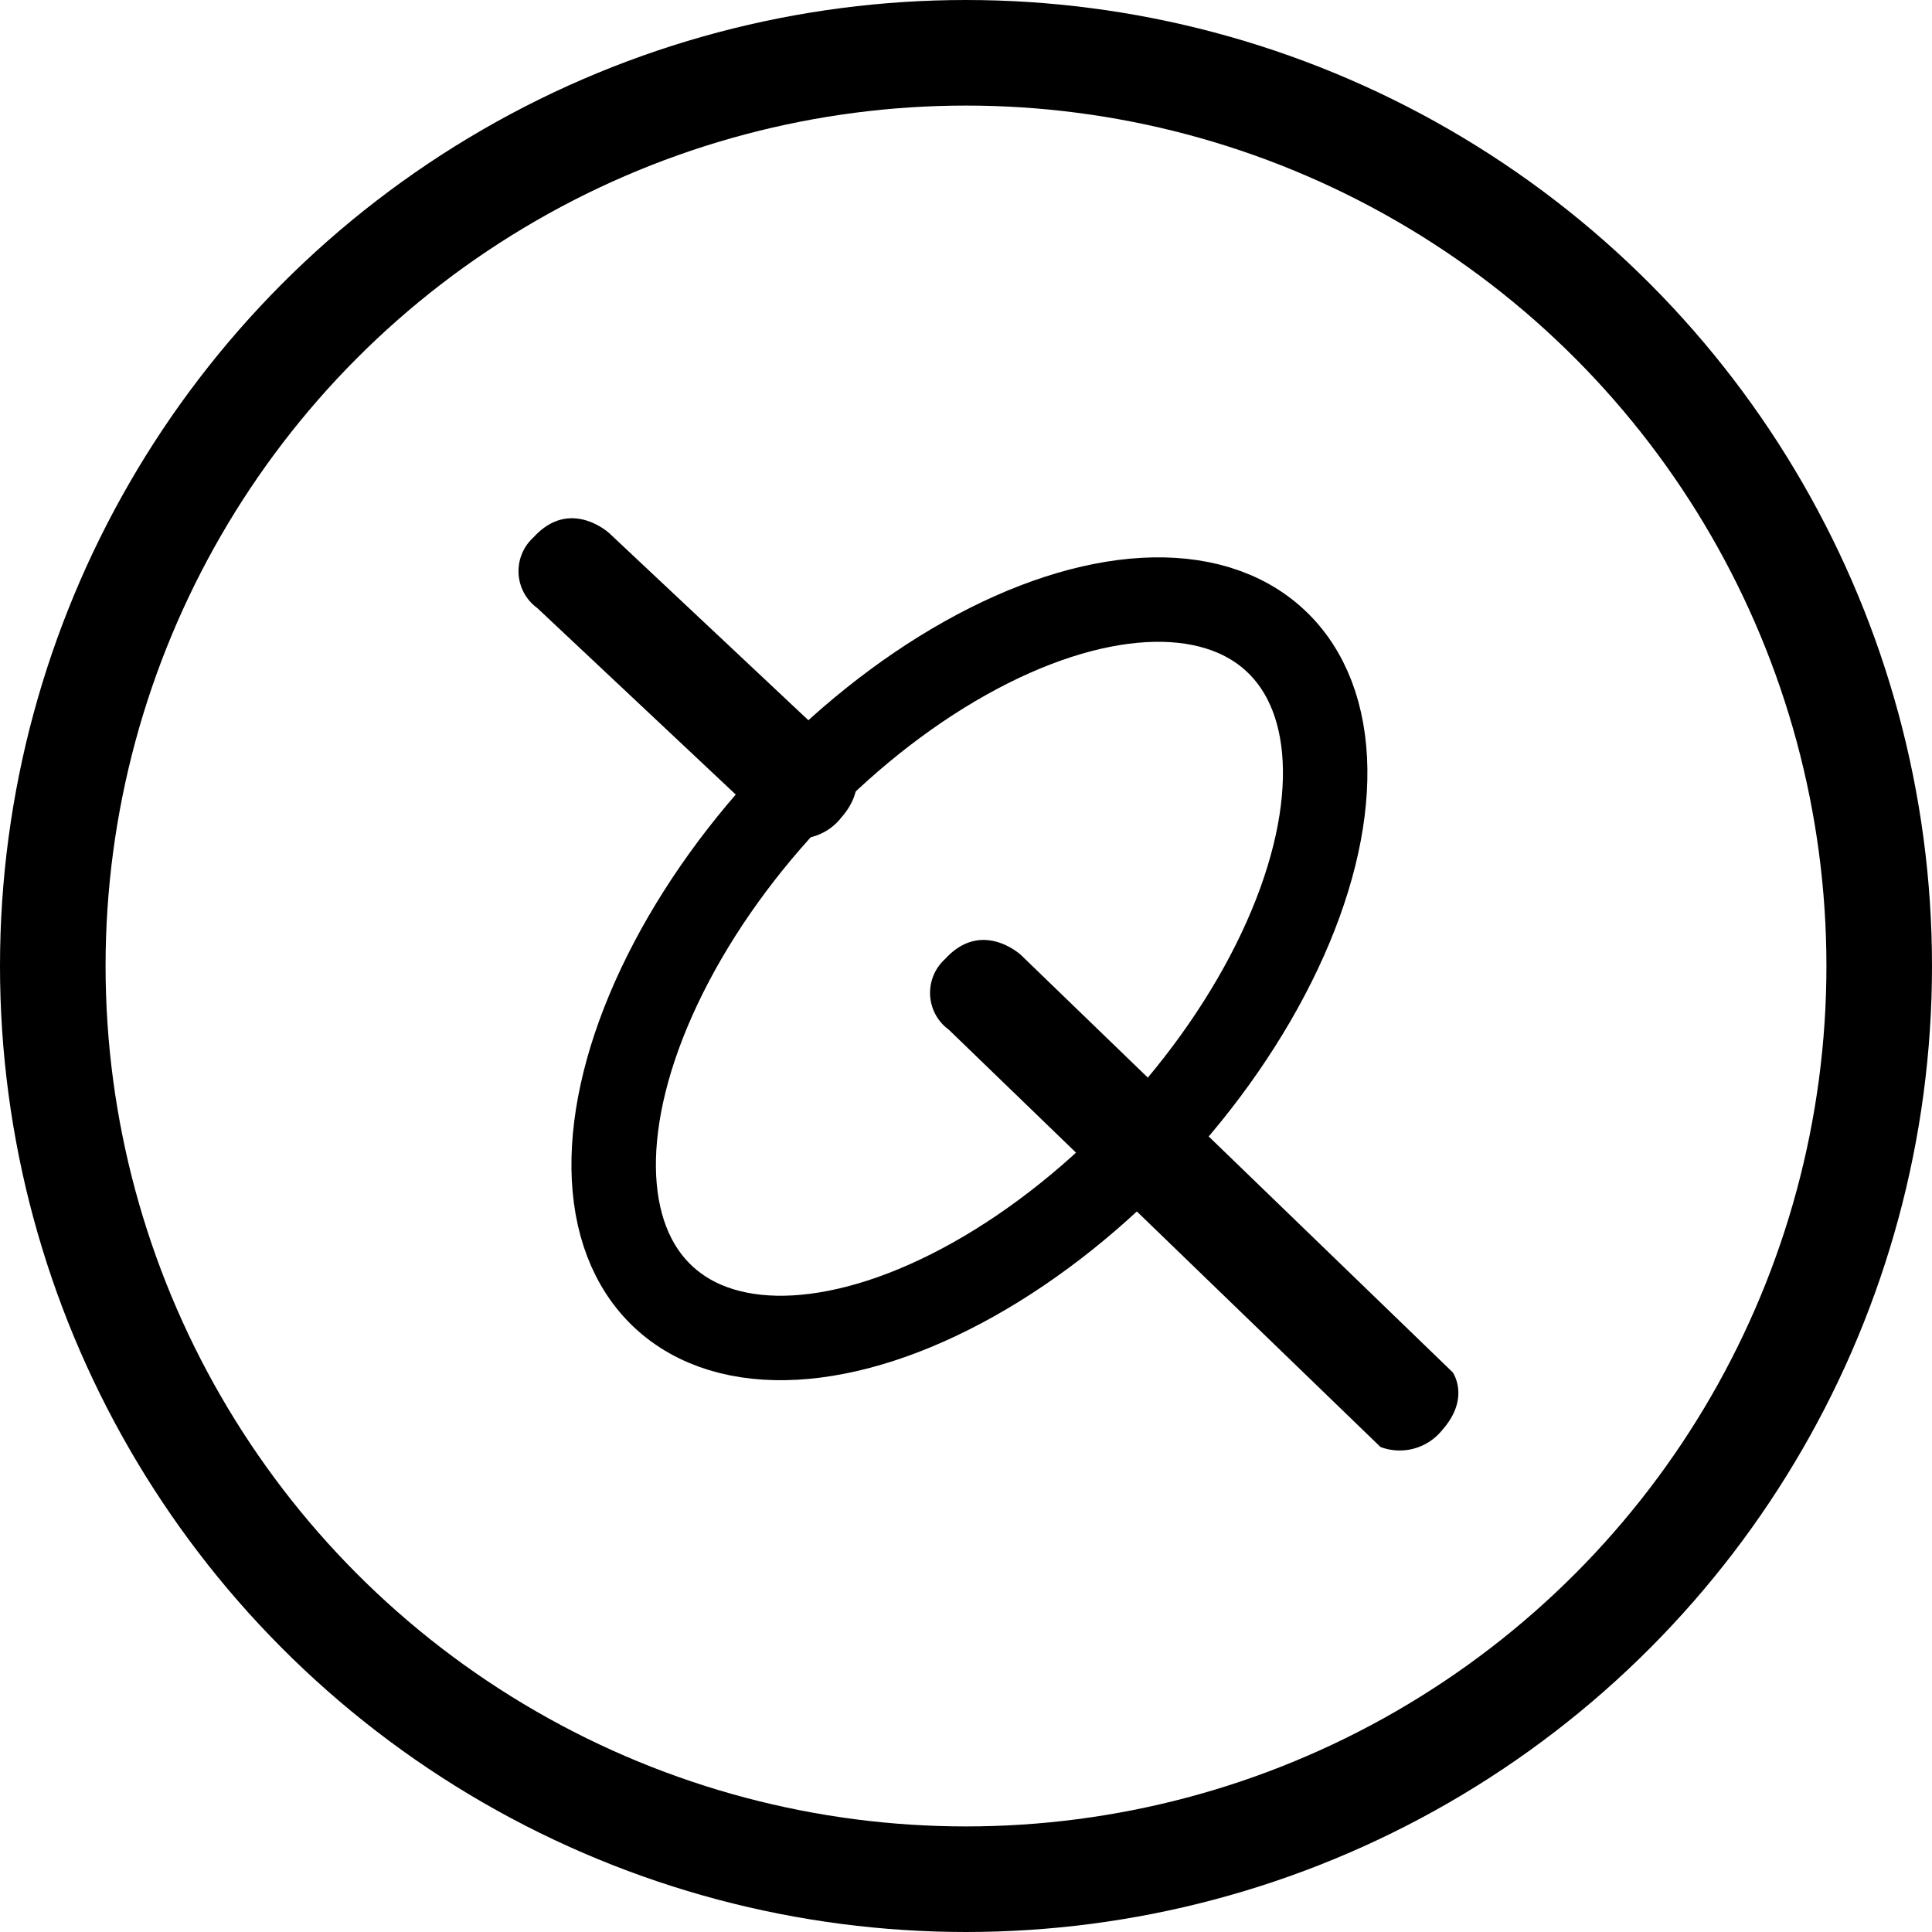 <svg xmlns="http://www.w3.org/2000/svg" width="183" height="183" viewBox="0 0 183 183">
  <g id="组_64" data-name="组 64" transform="translate(18179 6156)">
    <g id="椭圆_24" data-name="椭圆 24" transform="translate(-18179 -6156)" fill="none" stroke="#000" stroke-width="10">
      <circle cx="91.5" cy="91.5" r="91.5" stroke="none"/>
      <circle cx="91.5" cy="91.5" r="86.5" fill="none"/>
    </g>
    <g id="组_63" data-name="组 63" transform="translate(244.696 0.135)">
      <g id="椭圆_25" data-name="椭圆 25" transform="translate(-18383.697 -6049.119) rotate(-47)" fill="none" stroke="#000" stroke-width="8">
        <ellipse cx="46.5" cy="27.5" rx="46.5" ry="27.5" stroke="none"/>
        <ellipse cx="46.5" cy="27.5" rx="42.5" ry="23.5" fill="none"/>
      </g>
      <path id="路径_22" data-name="路径 22" d="M-4.074,0H52.8s2.9.545,3.082,4.6A5.167,5.167,0,0,1,52.8,9.838H-4.074A4.319,4.319,0,0,1-8.981,5.262C-9.136.094-4.074,0-4.074,0Z" transform="matrix(0.719, 0.695, -0.695, 0.719, -18324.057, -6062.842)"/>
      <path id="路径_23" data-name="路径 23" d="M55.776-106.452,87.2-106.9s2.9.545,3.082,4.6A5.167,5.167,0,0,1,87.2-97.058l-31.423.444a4.319,4.319,0,0,1-4.907-4.576C50.713-106.357,55.776-106.452,55.776-106.452Z" transform="matrix(0.719, 0.695, -0.695, 0.719, -18480.057, -6067.842)"/>
    </g>
  </g>
</svg>

